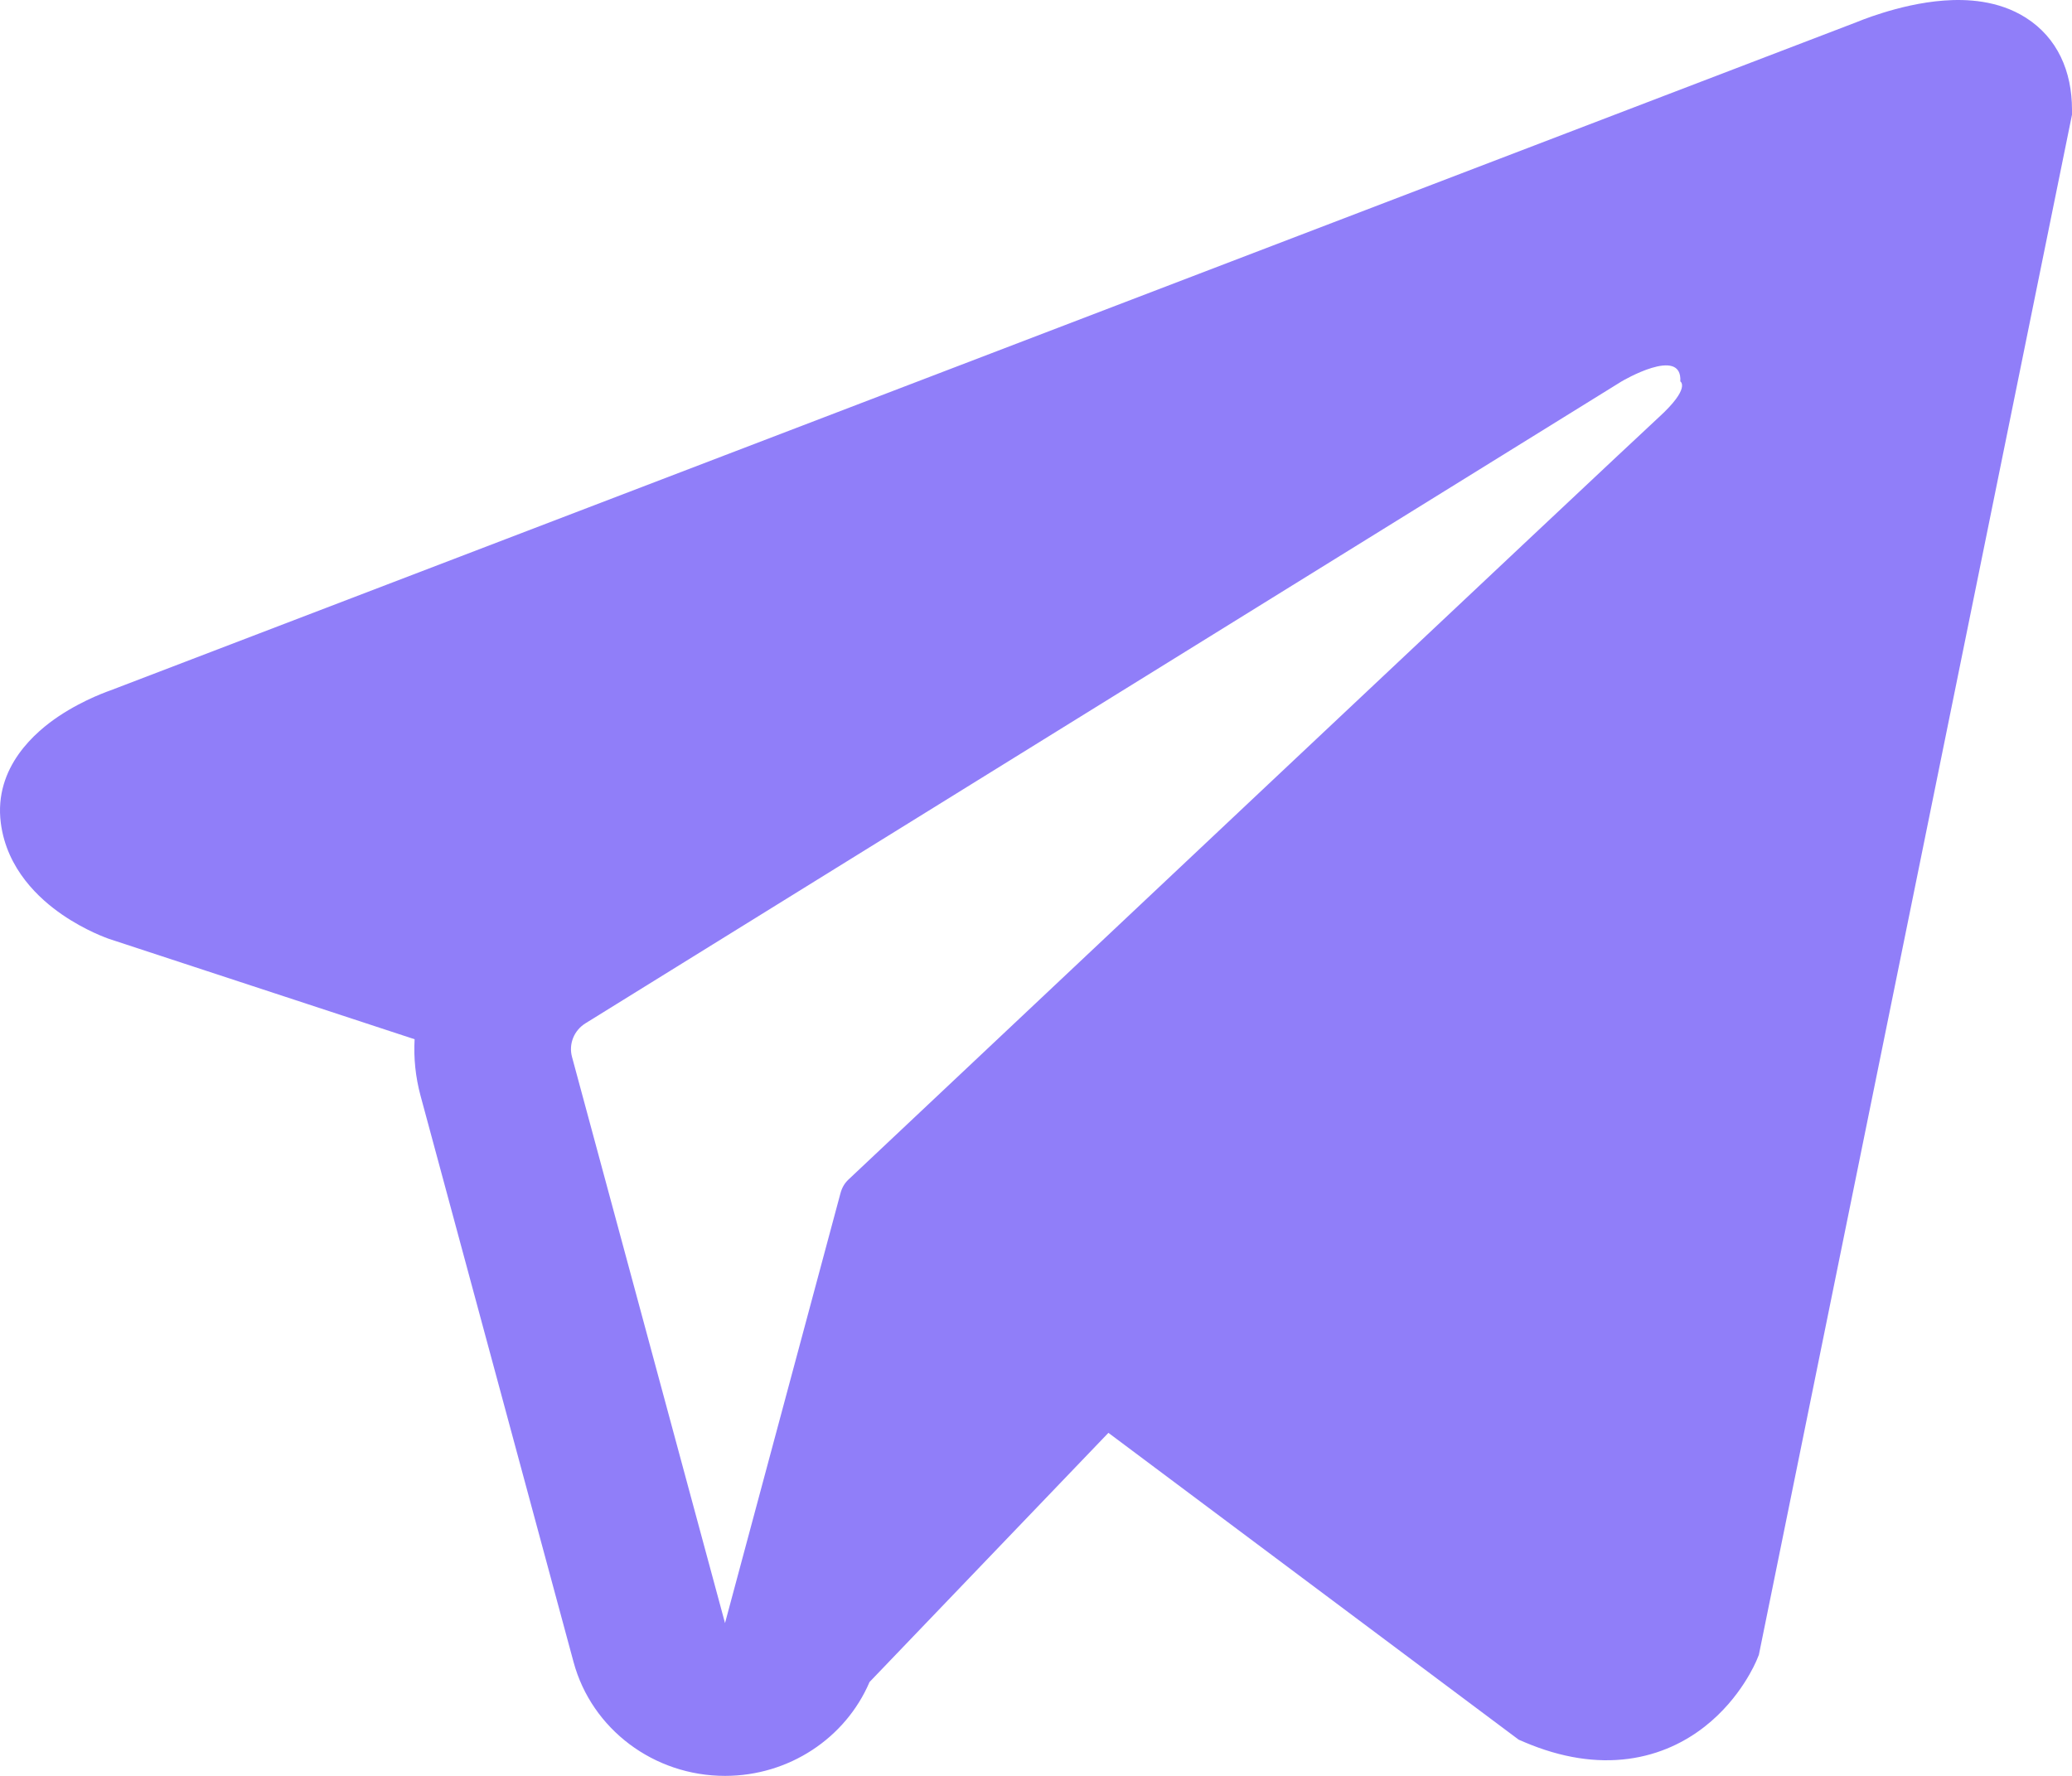 <?xml version="1.0" encoding="UTF-8"?> <svg xmlns="http://www.w3.org/2000/svg" width="112" height="96" viewBox="0 0 112 96" fill="none"> <path fill-rule="evenodd" clip-rule="evenodd" d="M94.972 89.705L94.976 89.695L95.074 89.456L112 6.2V5.93C112 3.855 111.214 2.044 109.505 0.958C108.008 0.007 106.288 -0.06 105.082 0.029C103.806 0.123 102.603 0.434 101.771 0.693C101.342 0.826 100.984 0.954 100.727 1.051C100.599 1.1 100.494 1.141 100.418 1.172L100.344 1.202L5.972 37.32L5.946 37.329C5.895 37.347 5.828 37.372 5.746 37.403C5.584 37.464 5.363 37.553 5.103 37.667C4.594 37.893 3.89 38.24 3.176 38.717C1.963 39.528 -0.346 41.446 0.044 44.487C0.367 47.005 2.146 48.605 3.346 49.433C3.989 49.877 4.605 50.197 5.055 50.407C5.284 50.513 5.478 50.594 5.622 50.651C5.694 50.68 5.755 50.703 5.802 50.721L5.862 50.742L5.9 50.756L22.411 56.179C22.355 57.19 22.458 58.22 22.733 59.237L31.003 89.846C31.984 93.475 35.349 96.003 39.196 96C42.645 95.998 45.703 93.962 47.002 90.926L59.914 77.456L82.091 94.043L82.406 94.178C84.421 95.035 86.303 95.307 88.025 95.078C89.743 94.849 91.109 94.146 92.135 93.345C93.144 92.557 93.836 91.668 94.271 90.998C94.492 90.658 94.657 90.359 94.772 90.134C94.829 90.021 94.874 89.925 94.908 89.851L94.951 89.755L94.966 89.719L94.972 89.705ZM30.919 57.132C30.731 56.436 31.026 55.702 31.649 55.316L87.652 20.619C87.652 20.619 90.946 18.668 90.828 20.619C90.828 20.619 91.416 20.963 89.651 22.57C87.977 24.096 49.736 60.115 45.867 63.76C45.643 63.97 45.51 64.212 45.431 64.504L39.19 87.74L30.919 57.132Z" fill="#907EF9"></path> </svg> 